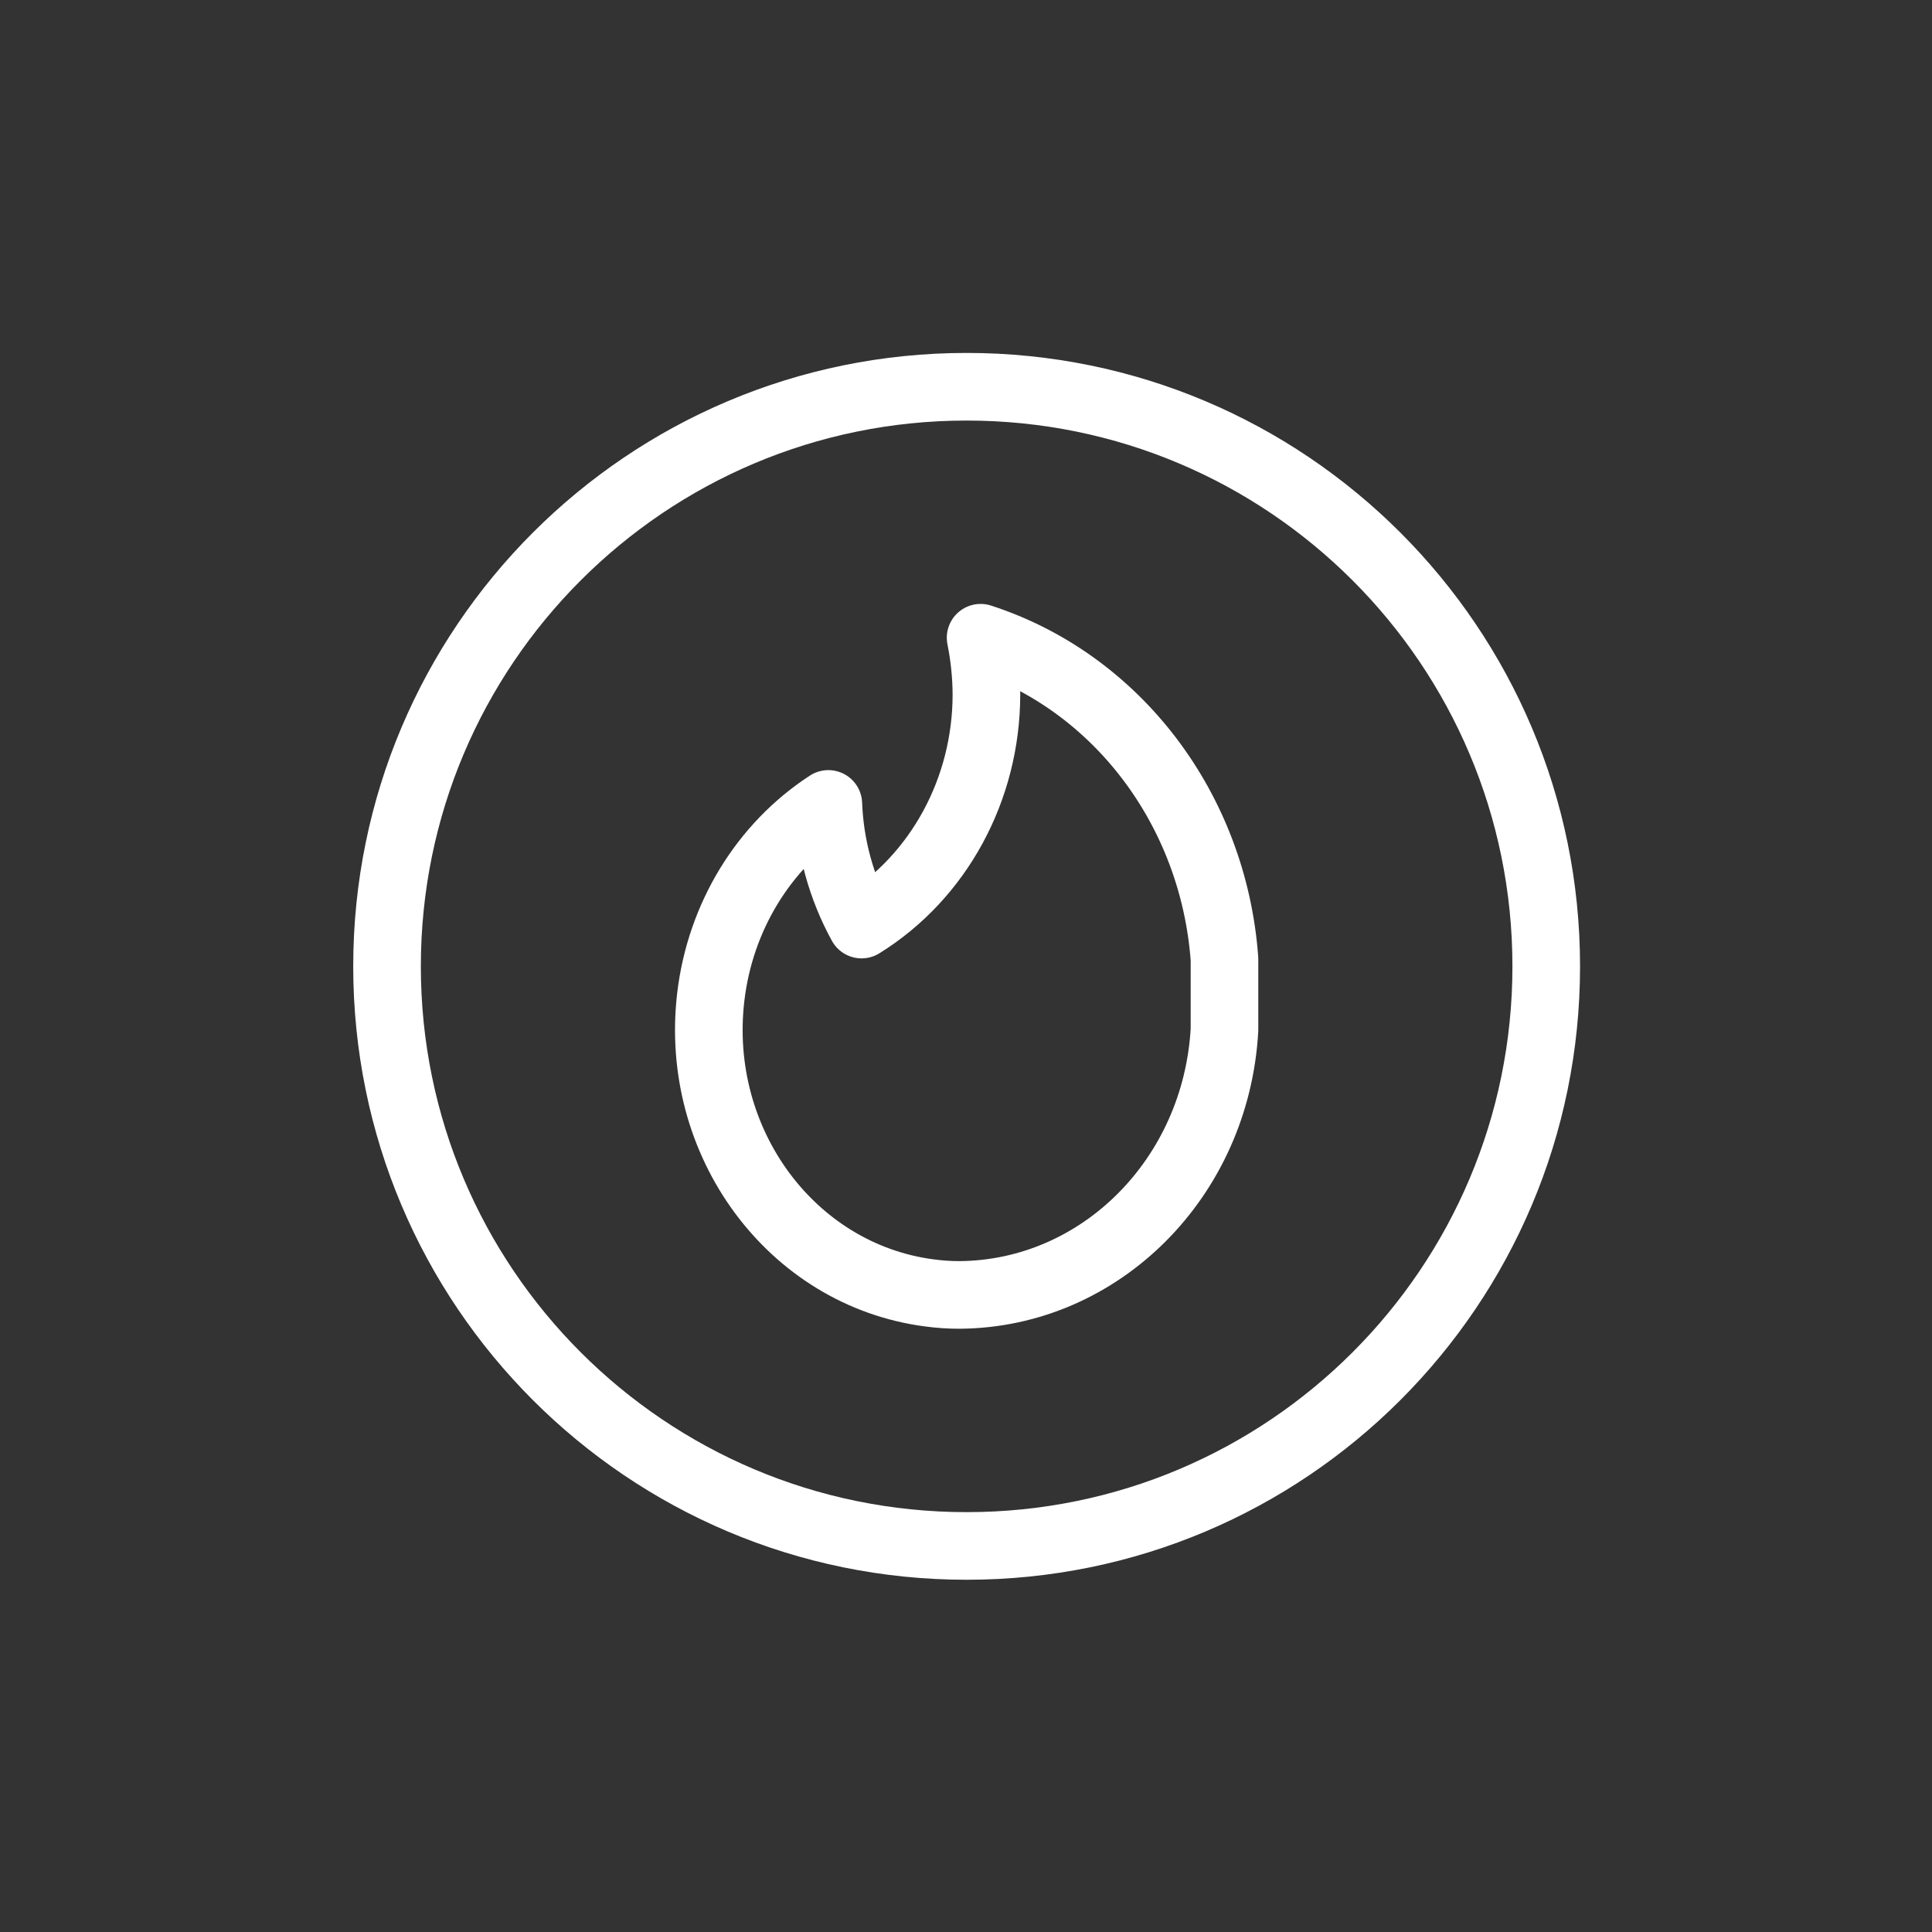 <?xml version="1.0" encoding="UTF-8"?>
<svg xmlns="http://www.w3.org/2000/svg" id="Ebene_1" data-name="Ebene 1" width="3.528cm" height="3.528cm" viewBox="0 0 100 100">
  <rect x="0" y="0" width="100" height="100" fill="#333333" stroke="none"/>
  <path d="m63.379,53.297c-.429,7.668-6.42,13.669-13.699,13.728-.531.002-1.063-.034-1.59-.106-7.13-.939-12.19-7.797-11.3-15.321.488-4.13,2.726-7.803,6.085-9.987.083,2.198.673,4.342,1.719,6.244,3.999-2.48,6.457-7.005,6.463-11.899-.005-.99-.106-1.979-.301-2.947,7.046,2.281,12.054,8.877,12.623,16.631v3.659-.002Z" fill="none" stroke="#fff" stroke-linecap="round" stroke-linejoin="round" stroke-width="3.5"></path>
  <path d="m20.033,50.018c0,16.569,13.431,30,30,30s30-13.431,30-30-13.431-30-30-30-30,13.431-30,30Z" fill="none" stroke="#fff" stroke-linecap="round" stroke-linejoin="round" stroke-width="3.5"></path>
</svg>
